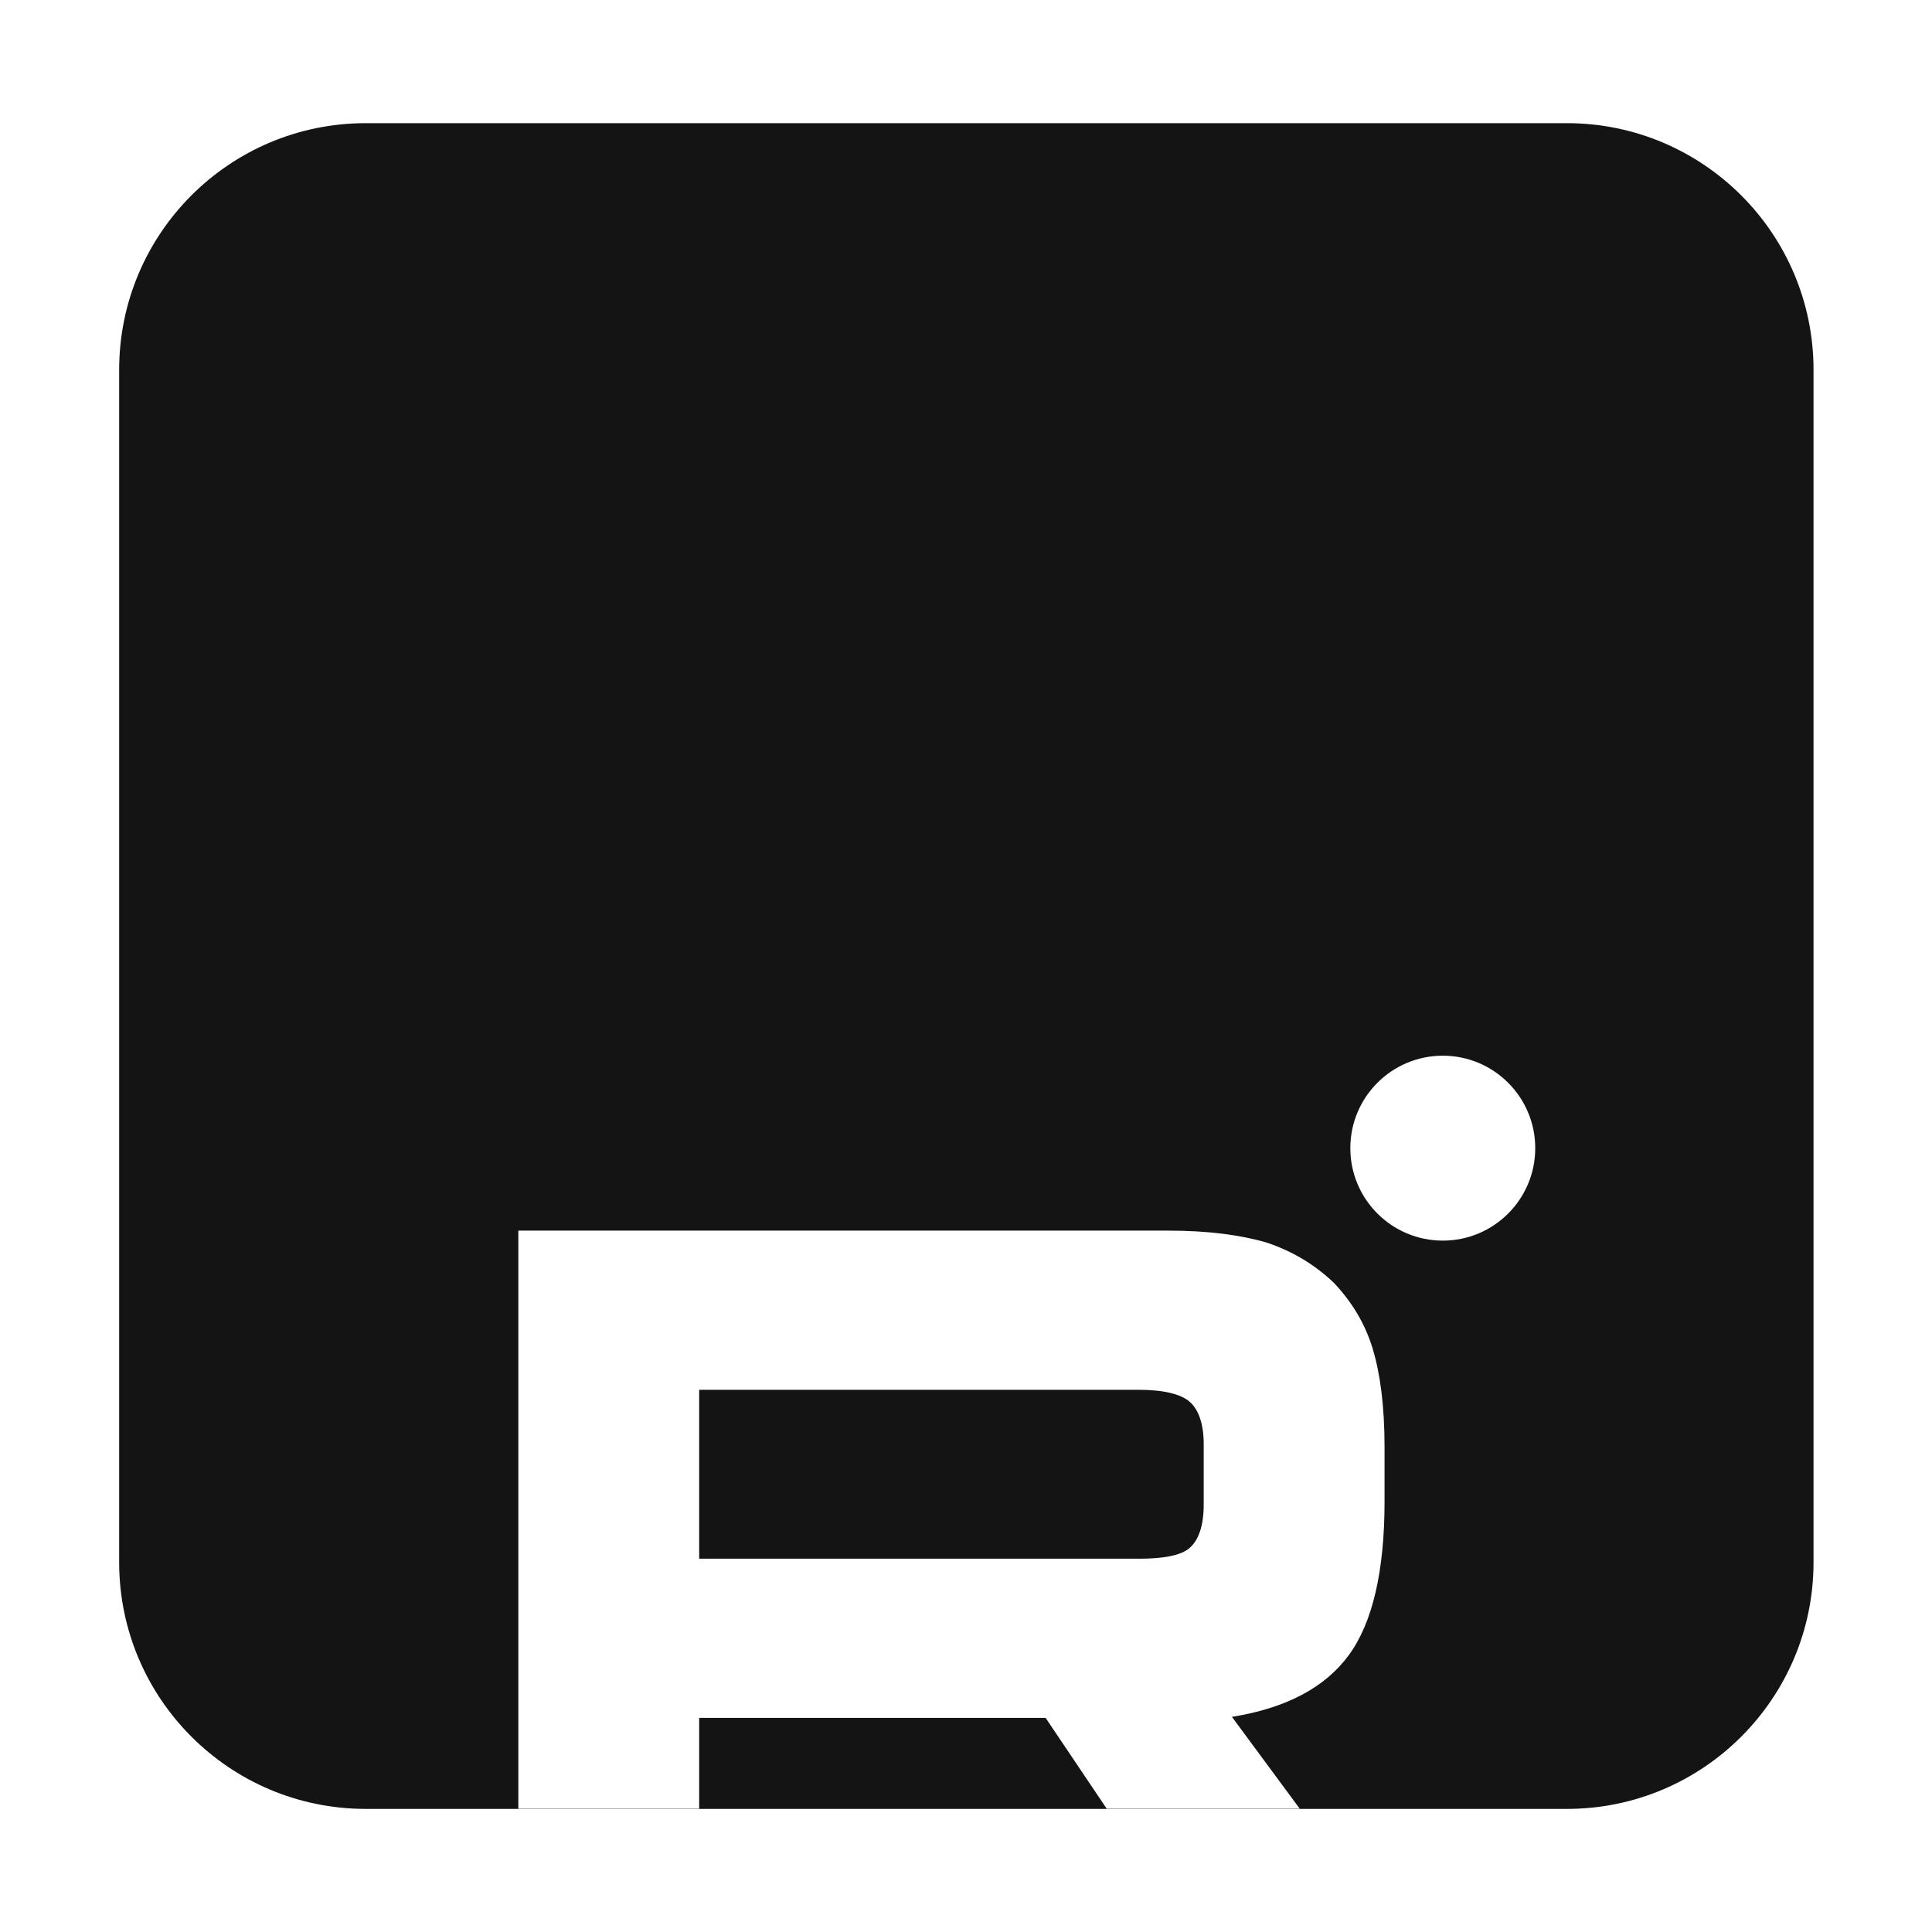 <svg width="28" height="28" viewBox="0 0 28 28" fill="none" xmlns="http://www.w3.org/2000/svg">
<g clip-path="url(#clip0_6062_12268)">
<path d="M26.283 22.641C26.283 24.615 24.682 26.216 22.708 26.216H5.302C3.327 26.216 1.727 24.615 1.727 22.641V5.36C1.727 3.386 3.327 1.785 5.302 1.785H22.708C24.682 1.785 26.283 3.386 26.283 5.36V22.641Z" fill="#141414"/>
<path d="M26.155 22.552C26.155 24.506 24.571 26.09 22.617 26.09H5.39C3.436 26.09 1.852 24.506 1.852 22.552V5.449C1.852 3.494 3.436 1.91 5.39 1.91H22.617C24.571 1.91 26.155 3.494 26.155 5.449V22.552Z" fill="#141414"/>
<g filter="url(#filter0_d_6062_12268)">
<path d="M20.91 9.461C21.65 9.461 22.25 8.861 22.25 8.121C22.25 7.381 21.65 6.781 20.91 6.781C20.17 6.781 19.57 7.381 19.57 8.121C19.57 8.861 20.17 9.461 20.91 9.461Z" fill="white"/>
</g>
<g filter="url(#filter1_d_6062_12268)">
<path d="M16.928 9.316H7.512V19.784H10.133V16.378H15.154L17.445 19.784H20.38L17.854 16.363C18.638 16.237 19.203 15.939 19.548 15.468C19.894 14.997 20.066 14.244 20.066 13.24V12.455C20.066 11.859 20.003 11.388 19.894 11.027C19.784 10.666 19.596 10.352 19.329 10.07C19.046 9.803 18.732 9.615 18.356 9.489C17.979 9.379 17.508 9.316 16.928 9.316ZM16.504 14.071H10.133V11.623H16.504C16.865 11.623 17.116 11.686 17.241 11.796C17.367 11.906 17.445 12.11 17.445 12.408V13.287C17.445 13.601 17.367 13.805 17.241 13.915C17.116 14.024 16.865 14.071 16.504 14.071Z" fill="white"/>
</g>
</g>
<defs>
<filter id="filter0_d_6062_12268" x="11.051" y="6.781" width="19.719" height="19.719" filterUnits="userSpaceOnUse" color-interpolation-filters="sRGB">
<feFlood flood-opacity="0" result="BackgroundImageFix"/>
<feColorMatrix in="SourceAlpha" type="matrix" values="0 0 0 0 0 0 0 0 0 0 0 0 0 0 0 0 0 0 127 0" result="hardAlpha"/>
<feOffset dy="8.519"/>
<feGaussianBlur stdDeviation="4.26"/>
<feComposite in2="hardAlpha" operator="out"/>
<feColorMatrix type="matrix" values="0 0 0 0 0 0 0 0 0 0 0 0 0 0 0 0 0 0 0.5 0"/>
<feBlend mode="normal" in2="BackgroundImageFix" result="effect1_dropShadow_6062_12268"/>
<feBlend mode="normal" in="SourceGraphic" in2="effect1_dropShadow_6062_12268" result="shape"/>
</filter>
<filter id="filter1_d_6062_12268" x="-1.008" y="9.316" width="29.906" height="27.508" filterUnits="userSpaceOnUse" color-interpolation-filters="sRGB">
<feFlood flood-opacity="0" result="BackgroundImageFix"/>
<feColorMatrix in="SourceAlpha" type="matrix" values="0 0 0 0 0 0 0 0 0 0 0 0 0 0 0 0 0 0 127 0" result="hardAlpha"/>
<feOffset dy="8.519"/>
<feGaussianBlur stdDeviation="4.26"/>
<feComposite in2="hardAlpha" operator="out"/>
<feColorMatrix type="matrix" values="0 0 0 0 0 0 0 0 0 0 0 0 0 0 0 0 0 0 0.5 0"/>
<feBlend mode="normal" in2="BackgroundImageFix" result="effect1_dropShadow_6062_12268"/>
<feBlend mode="normal" in="SourceGraphic" in2="effect1_dropShadow_6062_12268" result="shape"/>
</filter>
<clipPath id="clip0_6062_12268">
<rect width="24.556" height="24.431" fill="white" transform="translate(1.723 1.785)"/>
</clipPath>
</defs>
</svg>
